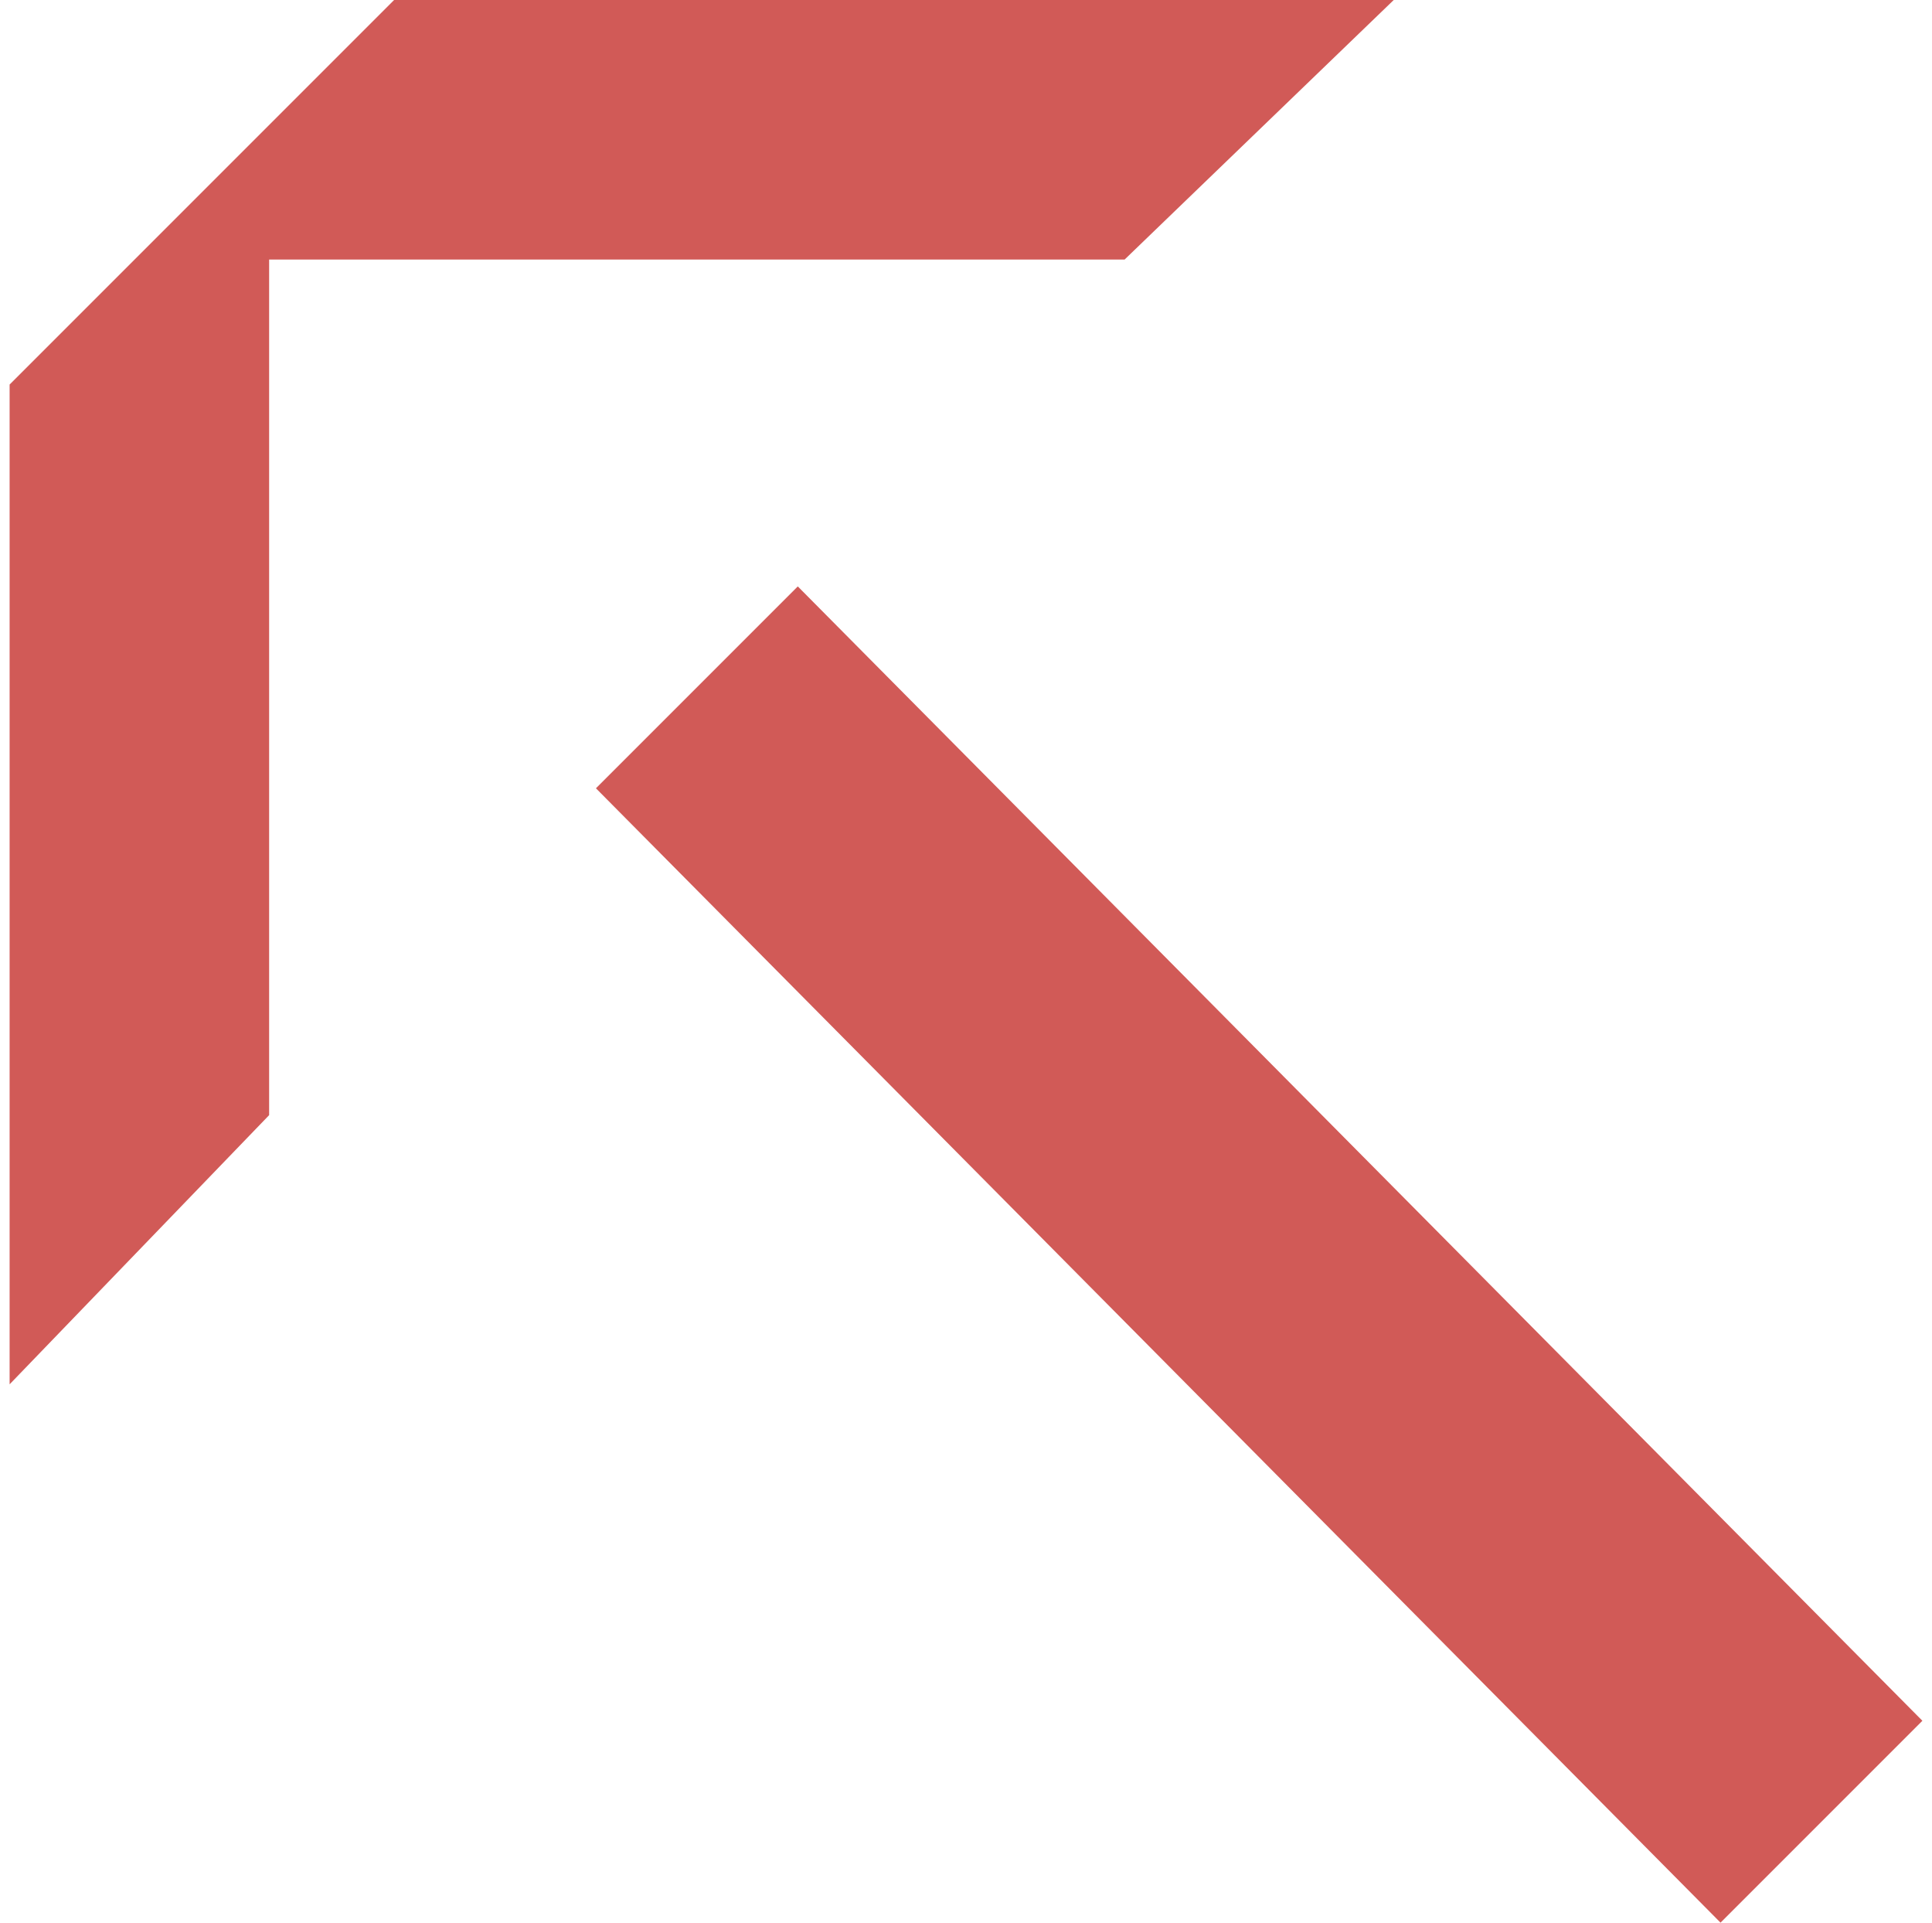 <?xml version="1.0" encoding="utf-8"?>
<!-- Generator: Adobe Illustrator 28.1.0, SVG Export Plug-In . SVG Version: 6.00 Build 0)  -->
<svg version="1.1" id="Livello_1" xmlns="http://www.w3.org/2000/svg" xmlns:xlink="http://www.w3.org/1999/xlink" x="0px" y="0px"
	 viewBox="0 0 20.1 20" style="enable-background:new 0 0 20.1 20;" xml:space="preserve">
<style type="text/css">
	.st0{fill:#D15A57;}
</style>
<path class="st0" d="M2.8,11.6V2.7h8.9L14.5,0H4.1l-4,4v10.4L2.8,11.6z M17.9,20l2.1-2.1L8.3,6.1L6.2,8.2L17.9,20z"/>
</svg>
